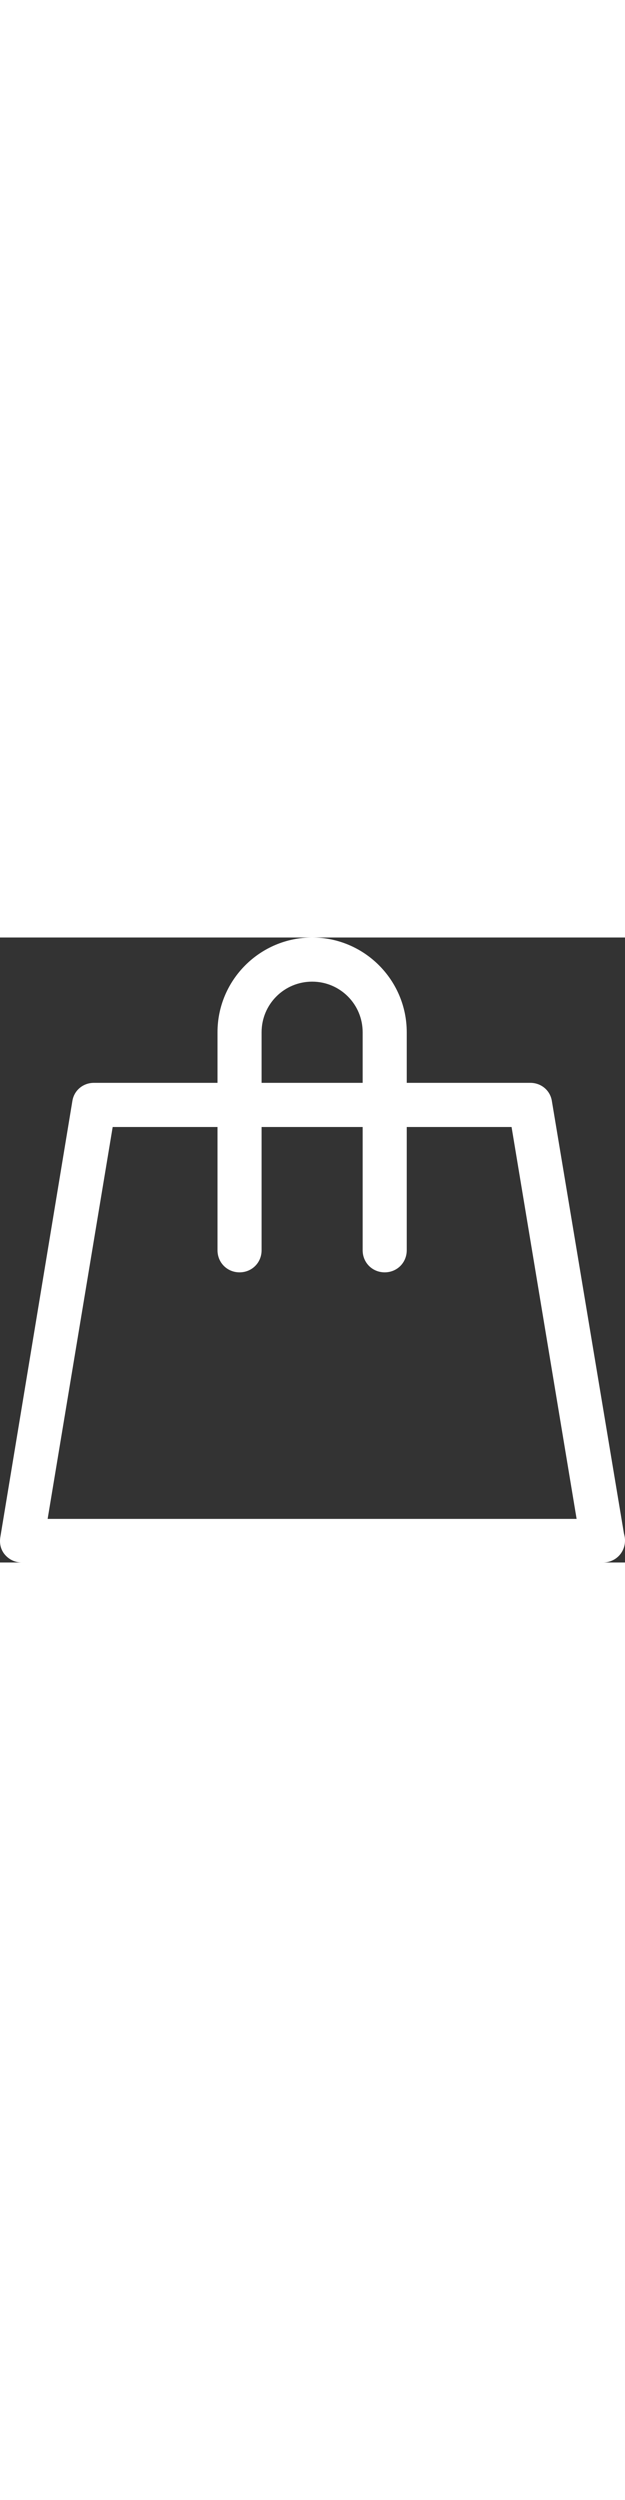 <svg xmlns:xlink="http://www.w3.org/1999/xlink" xmlns="http://www.w3.org/2000/svg" viewBox="0 0 100 100" data-radium="true" style="width: 25px;" width="100" height="100"><rect x="0" y="0" width="100" height="100" fill="#333333" stroke="none"/><g stroke="none" stroke-width="1" fill="none" fill-rule="evenodd"><g transform="translate(-286, -515)" fill="#FFFFFF"><path d="M374.302,541.184 C374.044,539.462 372.582,538.256 370.862,538.256 L351.078,538.256 L351.078,530.159 C351.078,521.804 344.283,515 335.94,515 C327.596,515 320.801,521.804 320.801,530.159 L320.801,538.256 L301.018,538.256 C299.298,538.256 297.836,539.462 297.577,541.184 L286.052,610.952 C285.88,611.985 286.138,613.019 286.826,613.794 C287.514,614.569 288.46,615 289.492,615 L382.387,615 L382.473,615 C384.452,615 386,613.45 386,611.469 C386,611.038 385.914,610.693 385.828,610.349 L374.302,541.184 L374.302,541.184 Z M327.854,530.159 C327.854,525.68 331.467,522.063 335.94,522.063 C340.413,522.063 344.025,525.68 344.025,530.159 L344.025,538.256 L327.854,538.256 L327.854,530.159 L327.854,530.159 Z M293.621,608.023 L304.029,545.319 L320.801,545.319 L320.801,565.043 C320.801,567.024 322.35,568.575 324.328,568.575 C326.306,568.575 327.854,567.024 327.854,565.043 L327.854,545.319 L344.025,545.319 L344.025,565.043 C344.025,567.024 345.573,568.575 347.552,568.575 C349.53,568.575 351.078,567.024 351.078,565.043 L351.078,545.319 L367.851,545.319 L378.259,608.023 L293.621,608.023 L293.621,608.023 Z" fill="#FFFFFF"></path></g></g></svg>
